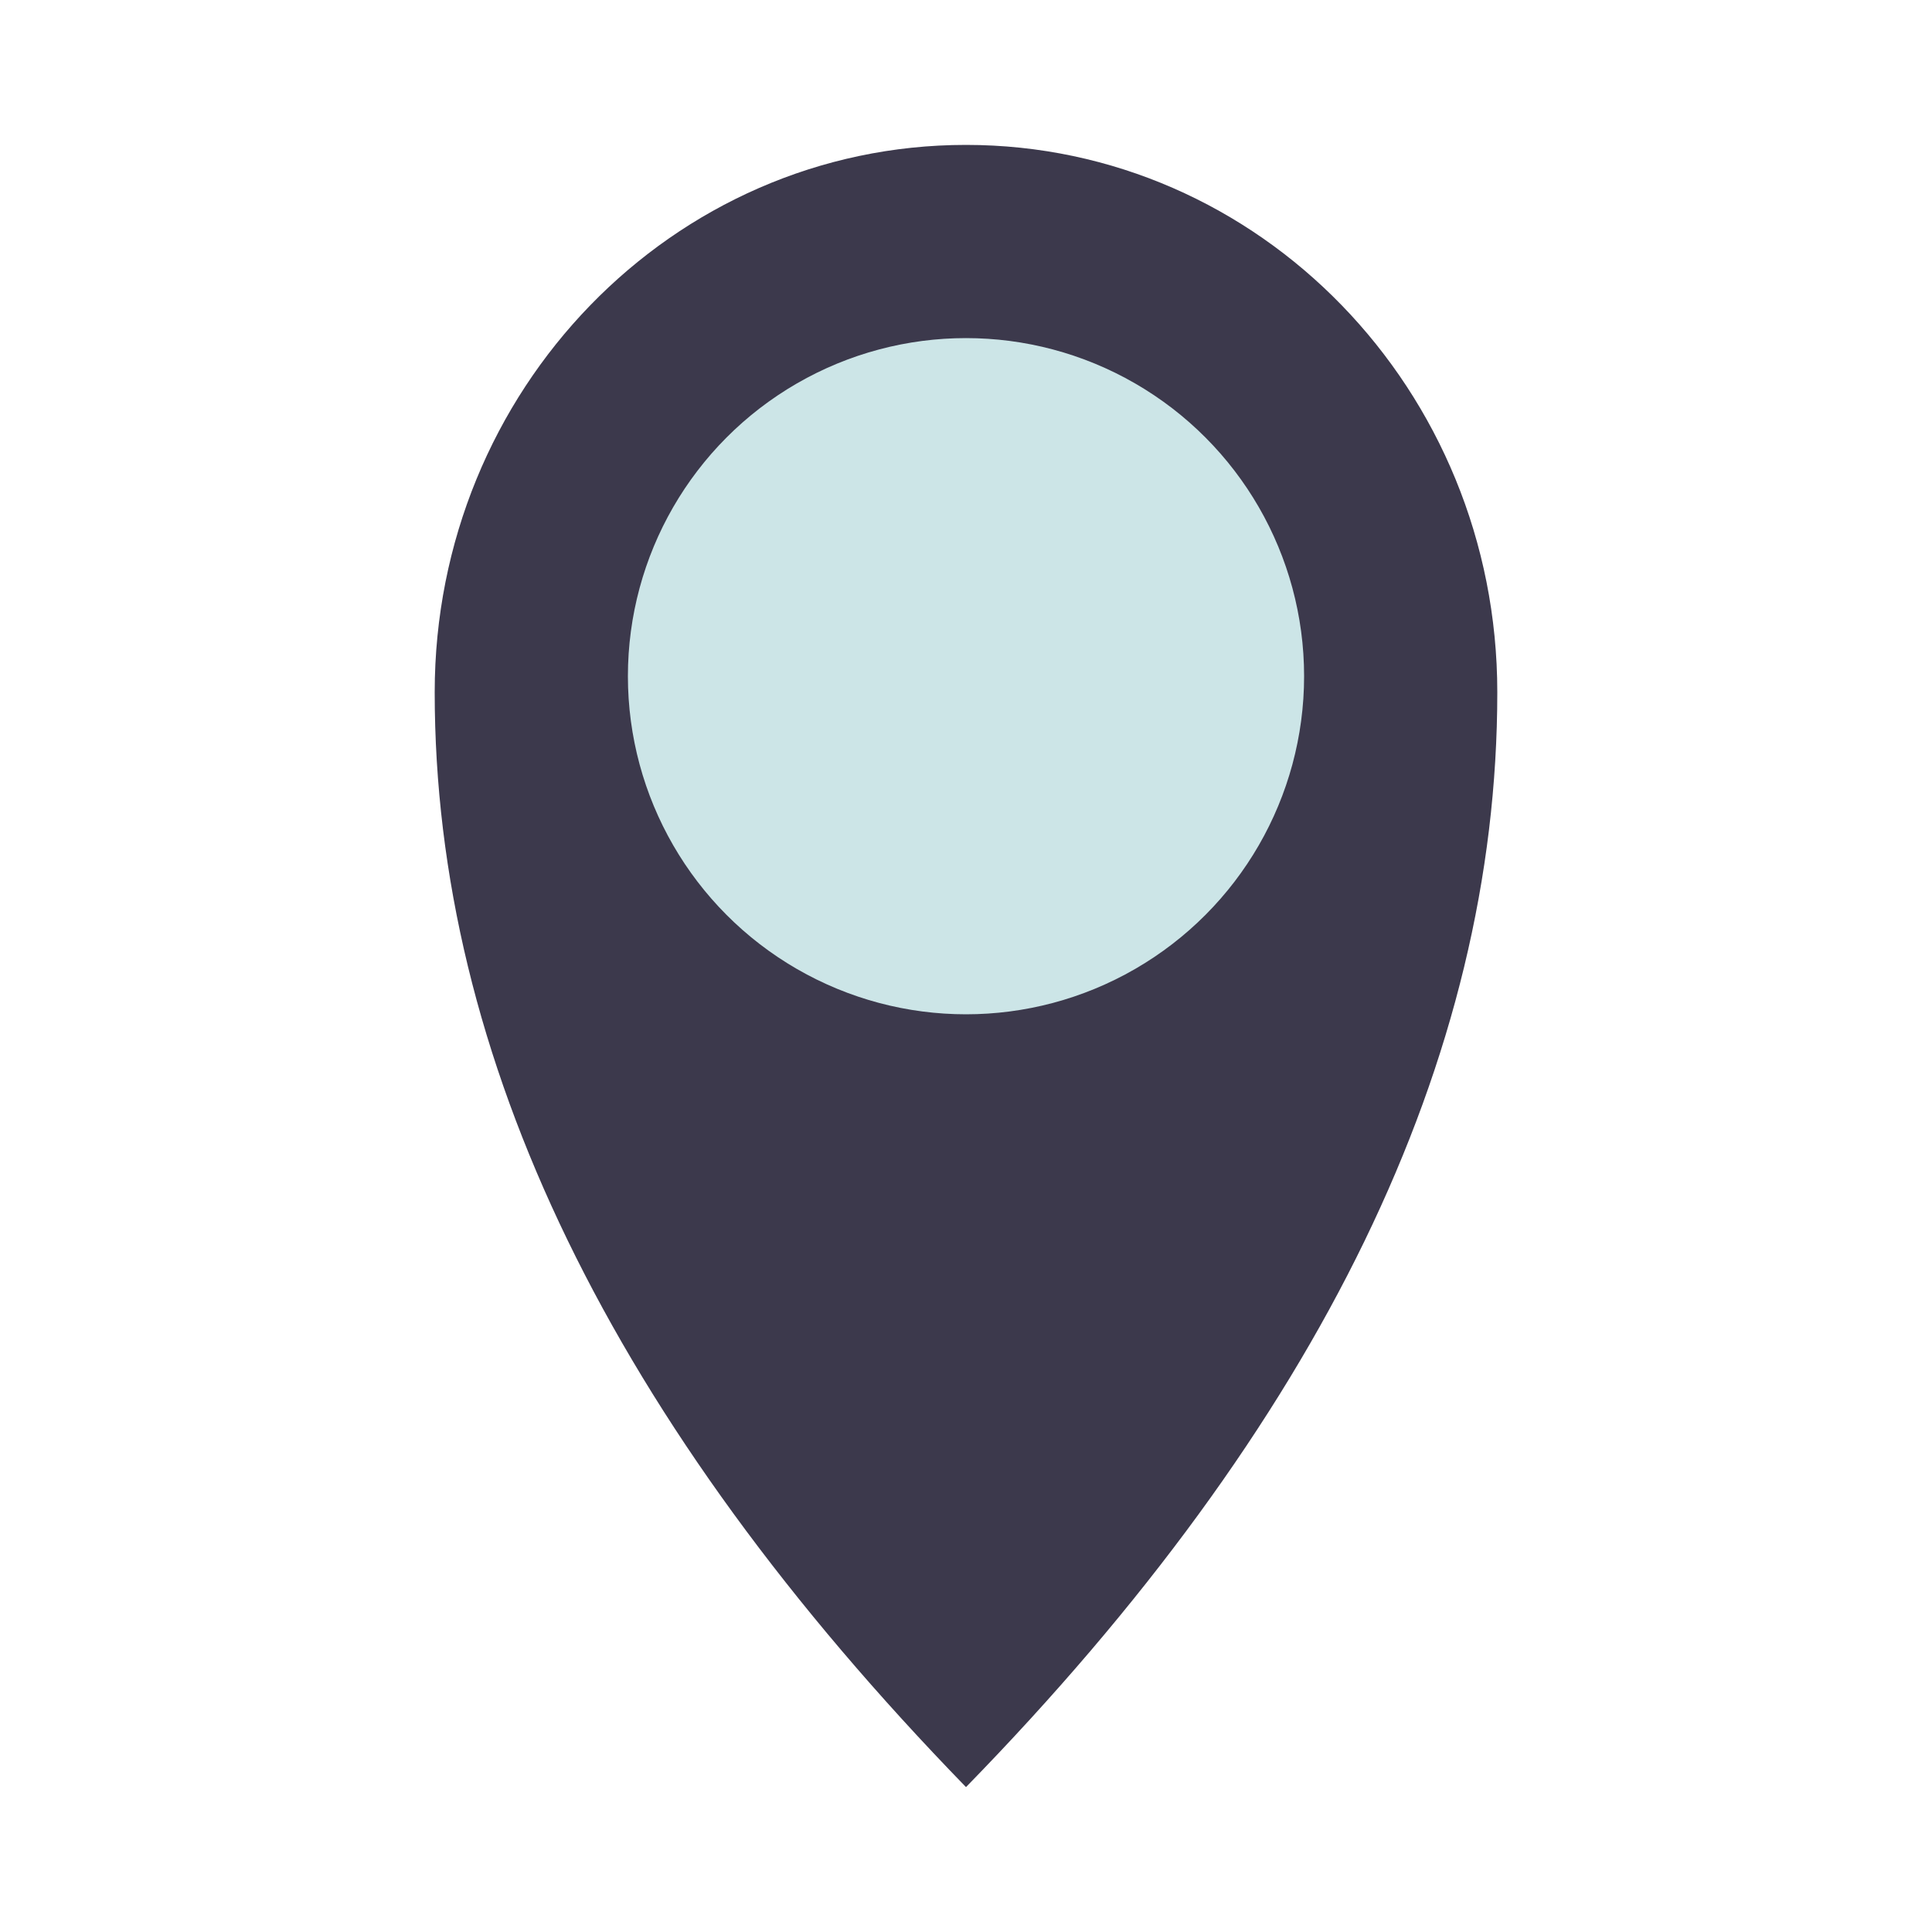 <?xml version="1.0" encoding="UTF-8"?>
<svg width="40px" height="40px" viewBox="0 0 40 40" version="1.1" xmlns="http://www.w3.org/2000/svg" xmlns:xlink="http://www.w3.org/1999/xlink">
    <title>icons/location</title>
    <g id="icons/location" stroke="none" stroke-width="1" fill="none" fill-rule="evenodd">
        <path d="M20,37 C27.333,29.484 31,21.929 31,14.333 C31,8.074 26.075,3 20,3 C13.925,3 9,8.074 9,14.333 C9,21.9 12.667,29.456 20,37 Z" id="Oval" fill="#3C394C"></path>
        <circle id="Oval" fill="#CCE5E7" cx="20" cy="14" r="7"></circle>
    </g>
</svg>